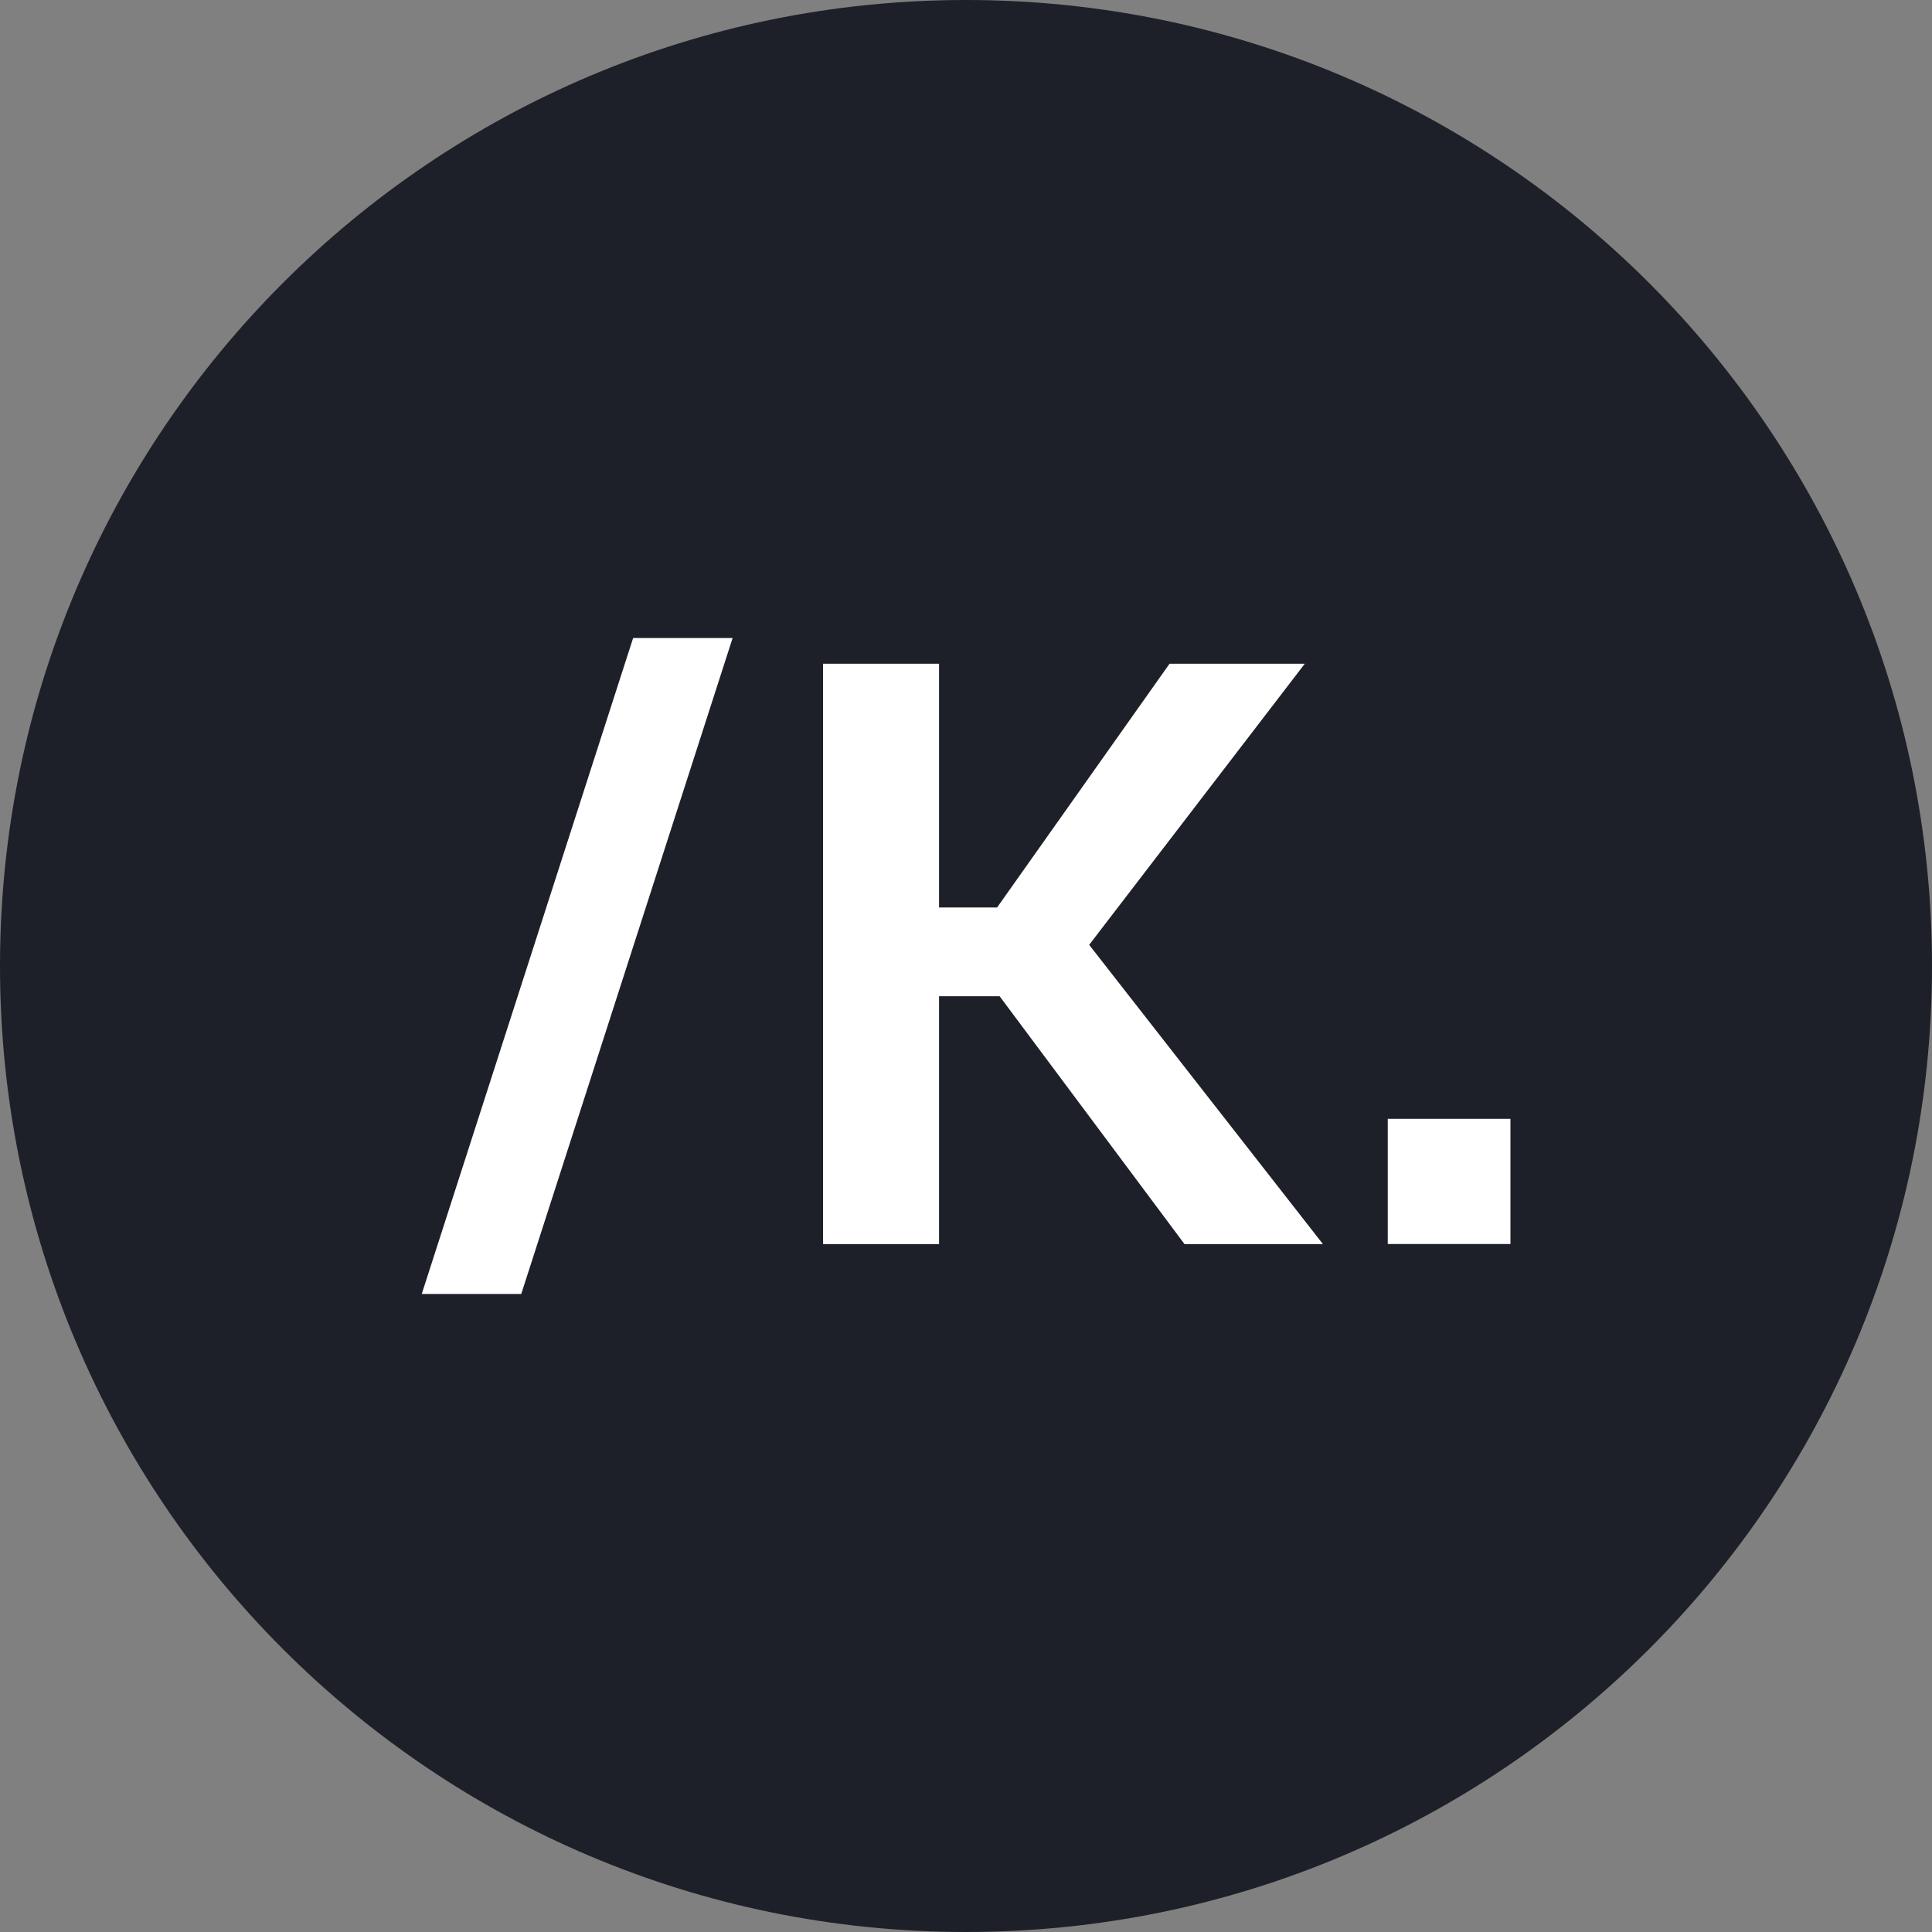 <?xml version="1.0" encoding="UTF-8"?> <svg xmlns="http://www.w3.org/2000/svg" width="20" height="20" viewBox="0 0 20 20" fill="none"><rect x="0" y="0" width="20" height="20" fill="#808080" stroke="none"/><path d="M10 20C15.523 20 20 15.523 20 10C20 4.477 15.523 0 10 0C4.477 0 0 4.477 0 10C0 15.523 4.477 20 10 20Z" fill="#1E2029"></path><path d="M6.554 6.605H7.584L5.396 13.395H4.366L6.554 6.605Z" fill="white"></path><path d="M13.695 12.879H12.262L10.348 10.313H9.721V12.879H8.52V6.871H9.721V9.394H10.322L12.107 6.871H13.507L11.275 9.781L13.695 12.879Z" fill="white"></path><path d="M14.366 12.878V11.582H15.636V12.878H14.366Z" fill="white"></path></svg> 